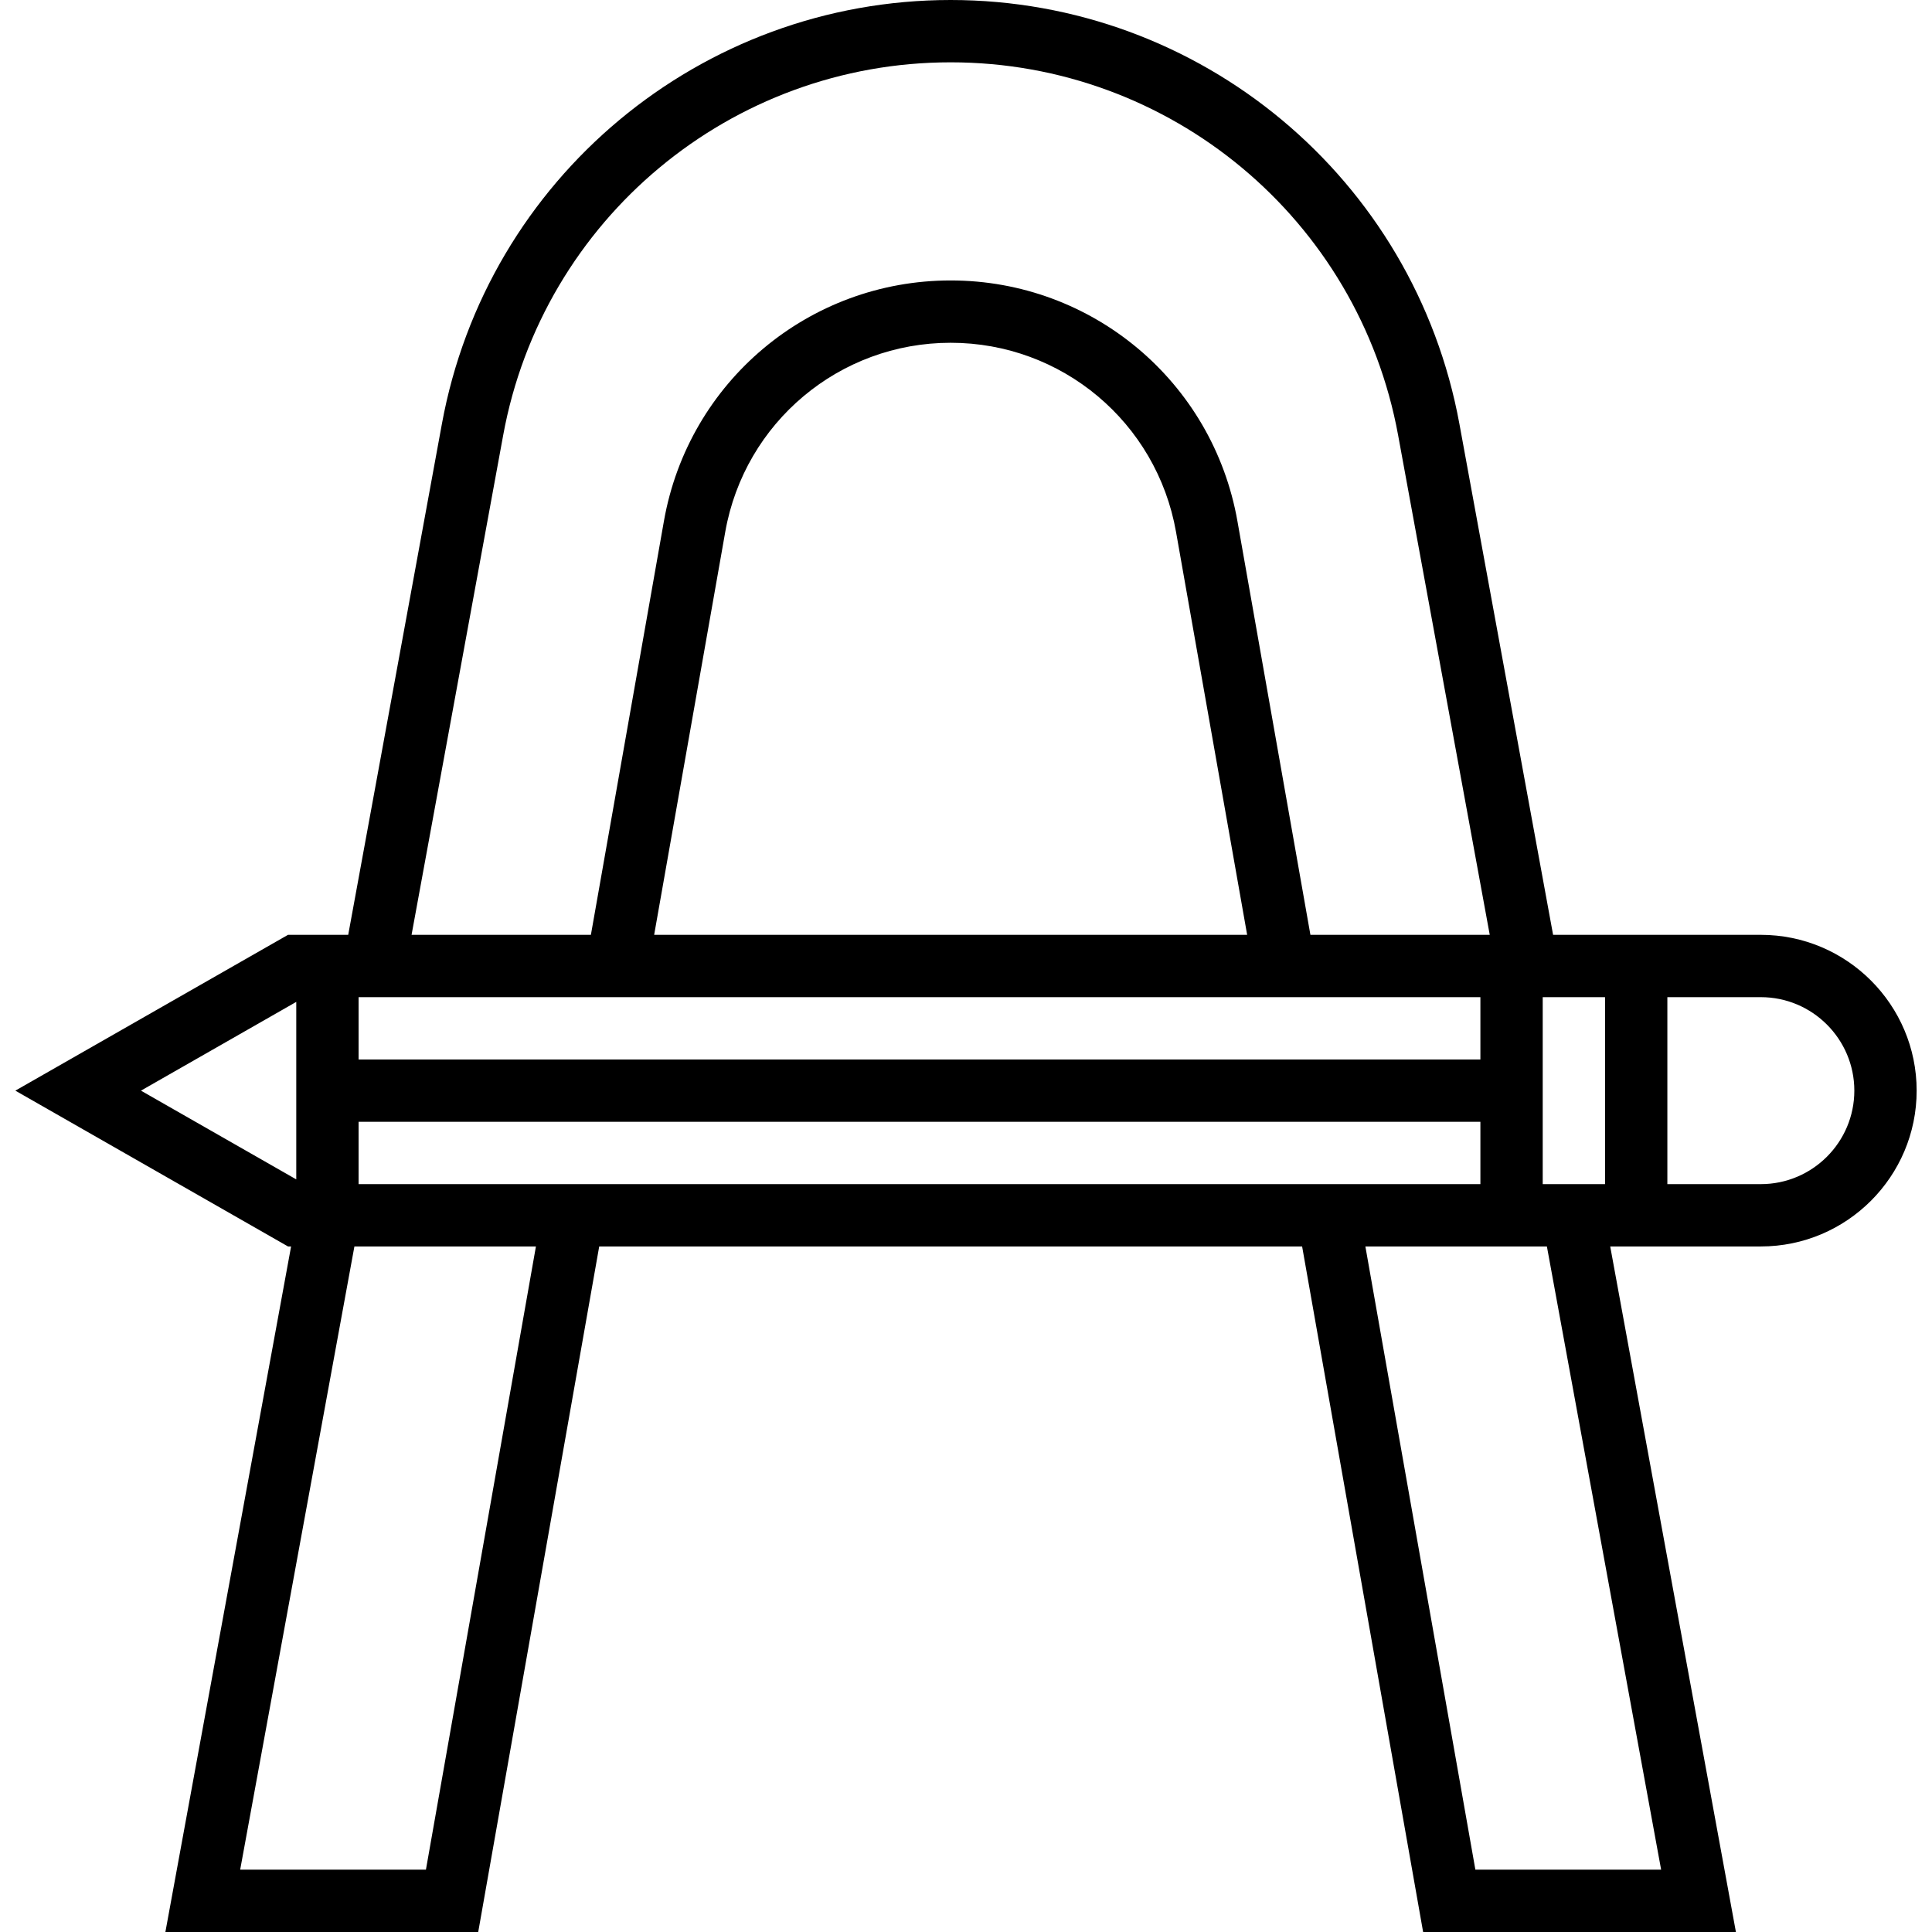 <?xml version="1.0" encoding="iso-8859-1"?>
<!-- Uploaded to: SVG Repo, www.svgrepo.com, Generator: SVG Repo Mixer Tools -->
<svg fill="#000000" height="800px" width="800px" version="1.1" id="Layer_1" xmlns="http://www.w3.org/2000/svg" xmlns:xlink="http://www.w3.org/1999/xlink" 
	 viewBox="0 0 496 496" xml:space="preserve">
<g>
	<g>
		<path d="M452.06,240h-53.336l-24.048-131.152C363.124,45.784,308.188,0,244.06,0S124.996,45.784,113.444,108.848L89.396,240H73.94
			l-70,40l70,40h0.792L42.46,496h80.312l31.064-176h180.456l31.064,176h80.304l-32.272-176h38.672c22.056,0,40-17.944,40-40
			C492.06,257.944,474.116,240,452.06,240z M396.06,256h16v48h-16V256z M129.18,111.744C139.34,56.264,187.66,16,244.06,16
			c56.4,0,104.72,40.264,114.88,95.744L382.46,240h-46.04l-18.744-106.24C311.356,97.976,280.396,72,244.06,72
			s-67.296,25.976-73.608,61.76L151.7,240h-46.04L129.18,111.744z M320.18,240H167.94l18.256-103.464
			C191.172,108.416,215.508,88,244.06,88s52.888,20.416,57.856,48.536L320.18,240z M92.06,256h288v16h-288V256z M36.188,280
			l39.872-22.784v45.568L36.188,280z M109.348,480H61.66l29.328-160h46.6L109.348,480z M92.06,304v-16h288v16H92.06z M426.46,480
			h-47.688l-28.24-160h46.6L426.46,480z M452.06,304h-24v-48h24c13.232,0,24,10.768,24,24S465.292,304,452.06,304z"/>
	</g>
</g>
</svg>